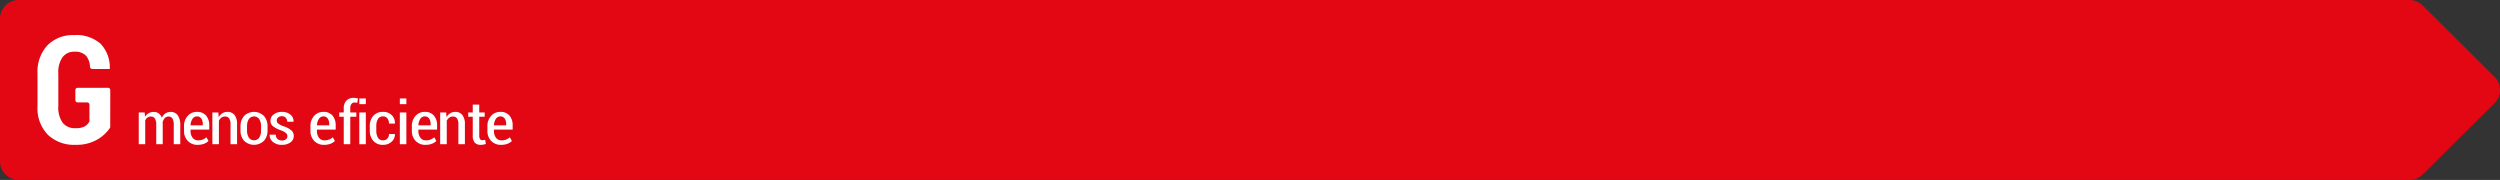 <svg xmlns="http://www.w3.org/2000/svg" viewBox="0 0 347.291 25">
  <rect x="0" y="0" width="347.291" height="25" fill="#333333" stroke="none"/>
  <defs>
    <style>
      .cls-1 {
        fill: #e30613;
      }

      .cls-2 {
        fill: #fff;
      }
    </style>
  </defs>
  <g id="Group_221" data-name="Group 221" transform="translate(-534 -793.5)">
    <path id="Path_965" data-name="Path 965" class="cls-1" d="M334.7,25H2.623A2.614,2.614,0,0,1,0,22.4V2.6A2.614,2.614,0,0,1,2.623,0H334.7a2.633,2.633,0,0,1,1.855.762l9.968,9.9a2.591,2.591,0,0,1,0,3.683l-9.968,9.9A2.633,2.633,0,0,1,334.7,25Z" transform="translate(534 793.5)"/>
    <g id="Group_214" data-name="Group 214" transform="translate(539.212 798.372)">
      <path id="Path_966" data-name="Path 966" class="cls-2" d="M20.107,22.093a.324.324,0,0,1-.052.179,5.4,5.4,0,0,1-1.748,1.6,5.79,5.79,0,0,1-3.042.729,5.257,5.257,0,0,1-3.82-1.394,5.267,5.267,0,0,1-1.44-3.967V14.724a5.392,5.392,0,0,1,1.389-3.958,4.941,4.941,0,0,1,3.678-1.406,5.084,5.084,0,0,1,3.693,1.2,4.77,4.77,0,0,1,1.282,3.449l-.02.061H17.607a.316.316,0,0,1-.313-.3,2.523,2.523,0,0,0-.54-1.533,2.063,2.063,0,0,0-1.6-.574,2.008,2.008,0,0,0-1.658.749,3.594,3.594,0,0,0-.6,2.276v4.543a3.634,3.634,0,0,0,.605,2.307,2.135,2.135,0,0,0,1.765.751,2.676,2.676,0,0,0,1.277-.234,1.789,1.789,0,0,0,.625-.61.33.33,0,0,0,.049-.175V19.024a.313.313,0,0,0-.312-.312H15.576a.312.312,0,0,1-.312-.312V16.99a.313.313,0,0,1,.313-.312H19.8a.313.313,0,0,1,.313.313Z" transform="translate(-10.006 -9.355)"/>
      <g id="Group_213" data-name="Group 213" transform="translate(14.057 8.718)">
        <path id="Path_967" data-name="Path 967" class="cls-2" d="M37.822,29.925l.049.6a1.411,1.411,0,0,1,.5-.5,1.382,1.382,0,0,1,.71-.177,1.154,1.154,0,0,1,.684.2,1.228,1.228,0,0,1,.434.613,1.526,1.526,0,0,1,.5-.6,1.273,1.273,0,0,1,.742-.216,1.158,1.158,0,0,1,.972.463,2.3,2.3,0,0,1,.355,1.406v2.62h-.906V31.71a1.792,1.792,0,0,0-.183-.949.609.609,0,0,0-.541-.273.69.69,0,0,0-.516.214,1.259,1.259,0,0,0-.3.568q0-.033,0,.1c.006.091.009.156.009.2v2.76h-.9V31.71a1.764,1.764,0,0,0-.187-.937.614.614,0,0,0-.545-.283.815.815,0,0,0-.487.144.948.948,0,0,0-.312.4v3.3h-.9v-4.41Z" transform="translate(-36.995 -27.89)"/>
        <path id="Path_968" data-name="Path 968" class="cls-2" d="M50.981,34.417a1.816,1.816,0,0,1-1.381-.546,1.947,1.947,0,0,1-.521-1.4v-.644a2.047,2.047,0,0,1,.507-1.426,1.66,1.66,0,0,1,1.29-.562,1.583,1.583,0,0,1,1.265.511,2.028,2.028,0,0,1,.443,1.375V32.3h-2.6v.174a1.547,1.547,0,0,0,.275.944.912.912,0,0,0,.781.373,1.719,1.719,0,0,0,.644-.108,1.814,1.814,0,0,0,.509-.316l.286.514a1.7,1.7,0,0,1-.612.387A2.417,2.417,0,0,1,50.981,34.417Zm-.1-3.948a.729.729,0,0,0-.63.351,1.711,1.711,0,0,0-.264.888h1.7v-.17a1.333,1.333,0,0,0-.206-.771.685.685,0,0,0-.6-.3Z" transform="translate(-42.785 -27.887)"/>
        <path id="Path_969" data-name="Path 969" class="cls-2" d="M57.468,29.923l.049.652a1.53,1.53,0,0,1,.51-.54,1.282,1.282,0,0,1,.7-.194,1.211,1.211,0,0,1,.99.428,2.067,2.067,0,0,1,.353,1.329v2.734h-.909V31.606a1.474,1.474,0,0,0-.192-.868.684.684,0,0,0-.581-.253.814.814,0,0,0-.492.156,1.152,1.152,0,0,0-.348.426v3.264h-.908V29.923Z" transform="translate(-46.407 -27.888)"/>
        <path id="Path_970" data-name="Path 970" class="cls-2" d="M64.144,31.852a2.091,2.091,0,0,1,.5-1.443,1.96,1.96,0,0,1,2.755,0,2.083,2.083,0,0,1,.5,1.444v.561a2.08,2.08,0,0,1-.5,1.444,1.979,1.979,0,0,1-2.757,0,2.08,2.08,0,0,1-.5-1.444Zm.907.558a1.852,1.852,0,0,0,.241.993.885.885,0,0,0,1.464,0A1.839,1.839,0,0,0,67,32.411v-.563a1.831,1.831,0,0,0-.244-.986.883.883,0,0,0-1.464,0,1.843,1.843,0,0,0-.241.99Z" transform="translate(-50.003 -27.89)"/>
        <path id="Path_971" data-name="Path 971" class="cls-2" d="M74.384,33.228a.578.578,0,0,0-.185-.434,2.41,2.41,0,0,0-.7-.389,3.693,3.693,0,0,1-1.106-.564.963.963,0,0,1-.36-.776,1.079,1.079,0,0,1,.44-.866,1.78,1.78,0,0,1,1.155-.357,1.749,1.749,0,0,1,1.189.385,1.17,1.17,0,0,1,.424.96l-.009.024h-.87a.8.8,0,0,0-.195-.54.672.672,0,0,0-.537-.227.753.753,0,0,0-.53.175.544.544,0,0,0-.19.411.509.509,0,0,0,.163.4,2.964,2.964,0,0,0,.7.383,3.365,3.365,0,0,1,1.129.565,1.018,1.018,0,0,1,.369.809,1.061,1.061,0,0,1-.456.888,1.943,1.943,0,0,1-1.2.342A1.817,1.817,0,0,1,72.36,34a1.194,1.194,0,0,1-.438-.967l.009-.024h.844a.781.781,0,0,0,.26.617.938.938,0,0,0,.6.19.837.837,0,0,0,.552-.165A.527.527,0,0,0,74.384,33.228Z" transform="translate(-53.731 -27.888)"/>
        <path id="Path_972" data-name="Path 972" class="cls-2" d="M84.7,34.417a1.816,1.816,0,0,1-1.38-.546,1.947,1.947,0,0,1-.521-1.4v-.644a2.047,2.047,0,0,1,.507-1.426,1.66,1.66,0,0,1,1.29-.562,1.583,1.583,0,0,1,1.265.511,2.028,2.028,0,0,1,.443,1.375V32.3H83.7v.174a1.547,1.547,0,0,0,.275.944.912.912,0,0,0,.781.373,1.719,1.719,0,0,0,.644-.108,1.814,1.814,0,0,0,.509-.316l.286.514a1.7,1.7,0,0,1-.612.387A2.417,2.417,0,0,1,84.7,34.417Zm-.1-3.948a.729.729,0,0,0-.63.351,1.711,1.711,0,0,0-.264.888h1.7v-.17a1.333,1.333,0,0,0-.206-.771.685.685,0,0,0-.6-.3Z" transform="translate(-58.942 -27.887)"/>
        <path id="Path_973" data-name="Path 973" class="cls-2" d="M91.108,32.536V28.719h-.625v-.591h.625v-.566a1.5,1.5,0,0,1,.369-1.084,1.369,1.369,0,0,1,1.034-.383,1.662,1.662,0,0,1,.266.022q.136.023.306.063l-.092.607a1.287,1.287,0,0,0-.17-.032,1.559,1.559,0,0,0-.2-.012.526.526,0,0,0-.454.211,1.022,1.022,0,0,0-.156.607v.566h.845v.591h-.841v3.818Z" transform="translate(-62.625 -26.092)"/>
        <path id="Path_974" data-name="Path 974" class="cls-2" d="M96.735,27.052h-.907v-.791h.907Zm0,5.566h-.907V28.208h.907Z" transform="translate(-65.186 -26.173)"/>
        <path id="Path_975" data-name="Path 975" class="cls-2" d="M100.485,33.789a.769.769,0,0,0,.573-.239.874.874,0,0,0,.232-.638h.814l.009.024a1.3,1.3,0,0,1-.462,1.052,1.689,1.689,0,0,1-1.164.428,1.726,1.726,0,0,1-1.383-.558,2.1,2.1,0,0,1-.48-1.422v-.608A2.118,2.118,0,0,1,99.1,30.4a1.714,1.714,0,0,1,1.379-.562,1.636,1.636,0,0,1,1.191.446,1.5,1.5,0,0,1,.445,1.155l-.013.025h-.814a1.122,1.122,0,0,0-.221-.721.714.714,0,0,0-.587-.277.775.775,0,0,0-.735.384,1.955,1.955,0,0,0-.217.972v.609a1.952,1.952,0,0,0,.217.976A.781.781,0,0,0,100.485,33.789Z" transform="translate(-66.524 -27.887)"/>
        <path id="Path_976" data-name="Path 976" class="cls-2" d="M107.548,27.052h-.907v-.791h.907Zm0,5.566h-.907V28.208h.907Z" transform="translate(-70.367 -26.173)"/>
        <path id="Path_977" data-name="Path 977" class="cls-2" d="M111.749,34.417a1.816,1.816,0,0,1-1.381-.546,1.947,1.947,0,0,1-.521-1.4v-.644a2.047,2.047,0,0,1,.507-1.426,1.66,1.66,0,0,1,1.29-.562,1.583,1.583,0,0,1,1.265.511,2.028,2.028,0,0,1,.443,1.375V32.3h-2.6v.174a1.547,1.547,0,0,0,.275.944.912.912,0,0,0,.781.373,1.719,1.719,0,0,0,.644-.108,1.814,1.814,0,0,0,.509-.316l.286.514a1.7,1.7,0,0,1-.612.387,2.417,2.417,0,0,1-.884.149Zm-.1-3.948a.729.729,0,0,0-.63.351,1.711,1.711,0,0,0-.264.888h1.7v-.17a1.333,1.333,0,0,0-.206-.771A.685.685,0,0,0,111.645,30.469Z" transform="translate(-71.903 -27.887)"/>
        <path id="Path_978" data-name="Path 978" class="cls-2" d="M118.233,29.923l.049.652a1.53,1.53,0,0,1,.51-.54,1.282,1.282,0,0,1,.7-.194,1.211,1.211,0,0,1,.99.428,2.067,2.067,0,0,1,.353,1.329v2.734h-.907V31.606a1.474,1.474,0,0,0-.192-.868.684.684,0,0,0-.581-.253.814.814,0,0,0-.492.156,1.152,1.152,0,0,0-.348.426v3.264H117.4V29.923Z" transform="translate(-75.522 -27.888)"/>
        <path id="Path_979" data-name="Path 979" class="cls-2" d="M126.417,27.9v1.094h.755v.591h-.755v2.624a.811.811,0,0,0,.111.487.351.351,0,0,0,.291.145,1.51,1.51,0,0,0,.2-.012c.061-.009.133-.021.217-.037l.094.573a1.964,1.964,0,0,1-.342.092,2.2,2.2,0,0,1-.391.034,1.03,1.03,0,0,1-.8-.308,1.4,1.4,0,0,1-.284-.971V29.585h-.63v-.591h.63V27.9Z" transform="translate(-79.109 -26.958)"/>
        <path id="Path_980" data-name="Path 980" class="cls-2" d="M131.9,34.417a1.816,1.816,0,0,1-1.379-.546,1.947,1.947,0,0,1-.521-1.4v-.644a2.047,2.047,0,0,1,.507-1.426,1.66,1.66,0,0,1,1.29-.562,1.583,1.583,0,0,1,1.265.511,2.028,2.028,0,0,1,.443,1.375V32.3h-2.6v.174a1.547,1.547,0,0,0,.275.944.912.912,0,0,0,.781.373,1.719,1.719,0,0,0,.644-.108,1.814,1.814,0,0,0,.509-.316l.286.514a1.7,1.7,0,0,1-.612.387A2.417,2.417,0,0,1,131.9,34.417Zm-.1-3.948a.729.729,0,0,0-.63.351,1.712,1.712,0,0,0-.264.888h1.7v-.17a1.333,1.333,0,0,0-.206-.771.685.685,0,0,0-.6-.3Z" transform="translate(-81.559 -27.887)"/>
      </g>
    </g>
  </g>
</svg>
